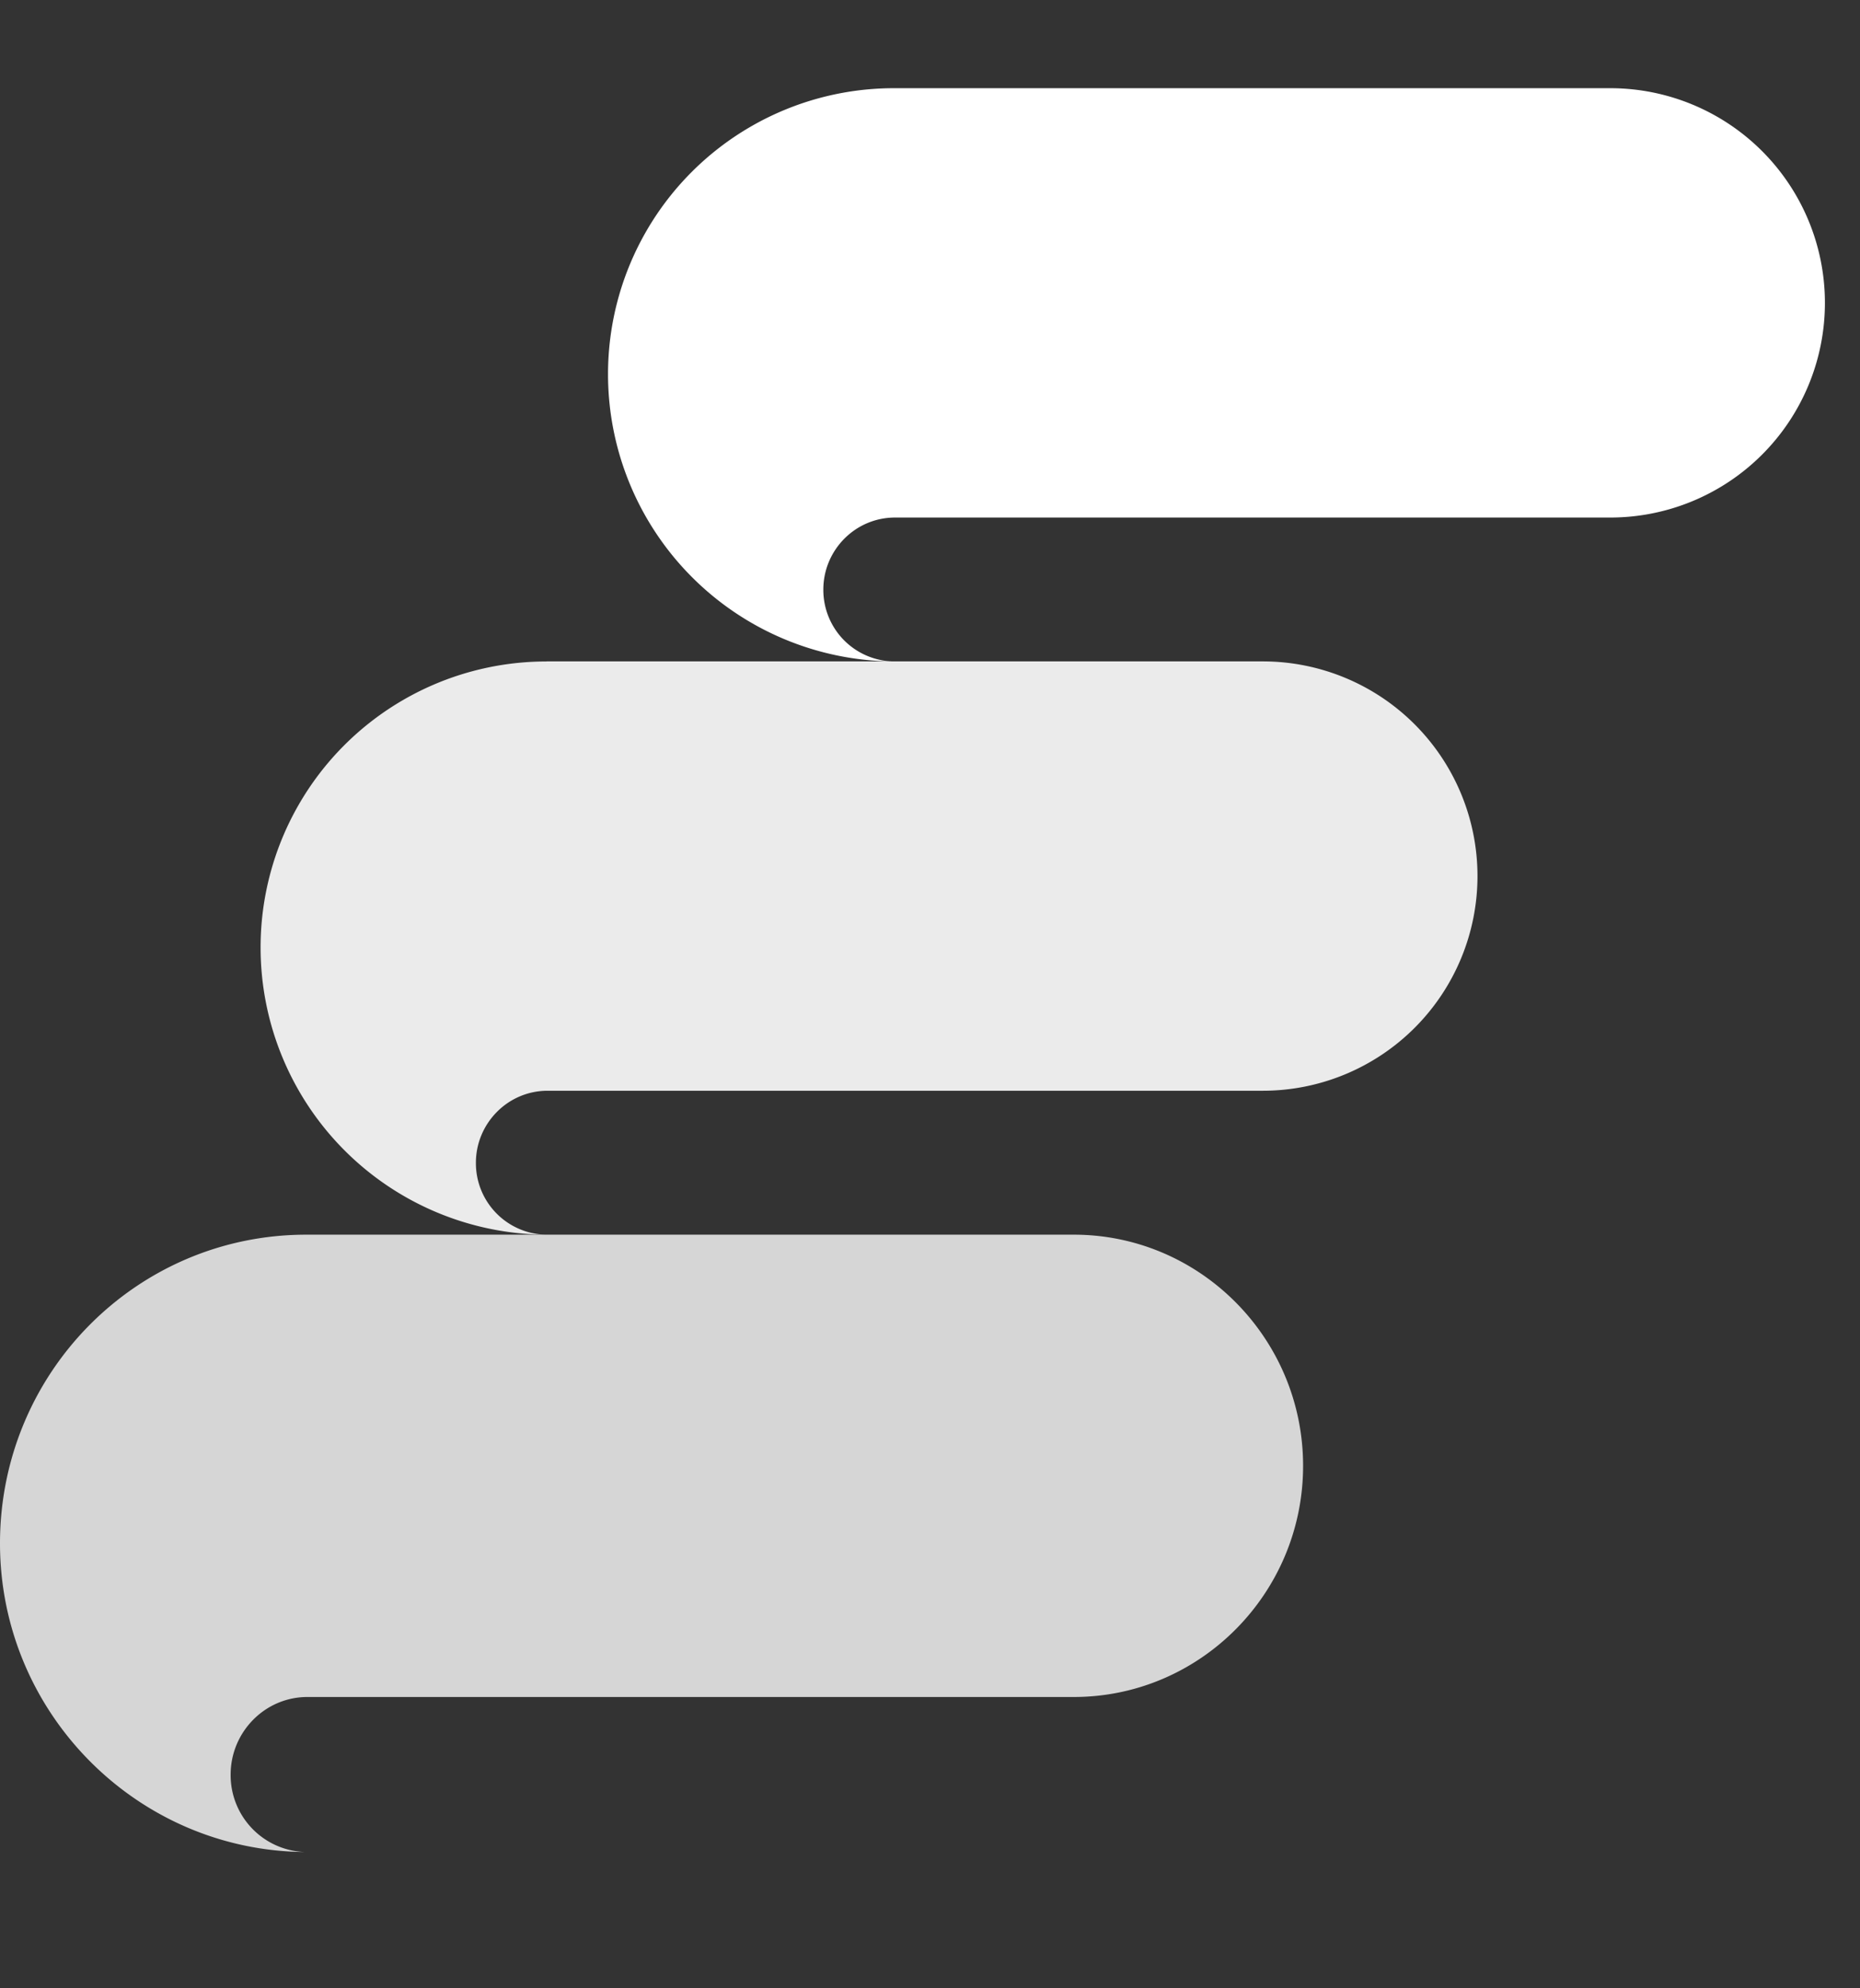<svg xmlns="http://www.w3.org/2000/svg" width="29" height="31" fill="none"><rect width="100%" height="100%" fill="#333333" stroke="none"/><path fill="#fff" d="M13.938 1.375A4.457 4.457 0 0 0 9.48 5.844a4.478 4.478 0 0 0 4.438 4.468 1.115 1.115 0 0 1-1.081-1.121c0-.609.493-1.122 1.119-1.122h11.15a3.347 3.347 0 0 0 0-6.694h-11.17z"/><path fill="#fff" d="M8.52 10.313a4.457 4.457 0 0 0-4.457 4.468 4.478 4.478 0 0 0 4.438 4.469 1.115 1.115 0 0 1-1.081-1.122c0-.608.493-1.122 1.119-1.122h11.15a3.347 3.347 0 0 0 0-6.694H8.519z" opacity=".9"/><path fill="#fff" d="M4.775 19.25C2.133 19.25 0 21.4 0 24.063c0 2.641 2.133 4.792 4.754 4.812a1.198 1.198 0 0 1-1.158-1.208c0-.656.528-1.209 1.199-1.209h11.947c1.97 0 3.575-1.617 3.575-3.604 0-1.986-1.605-3.604-3.575-3.604H4.775z" opacity=".8"/></svg>